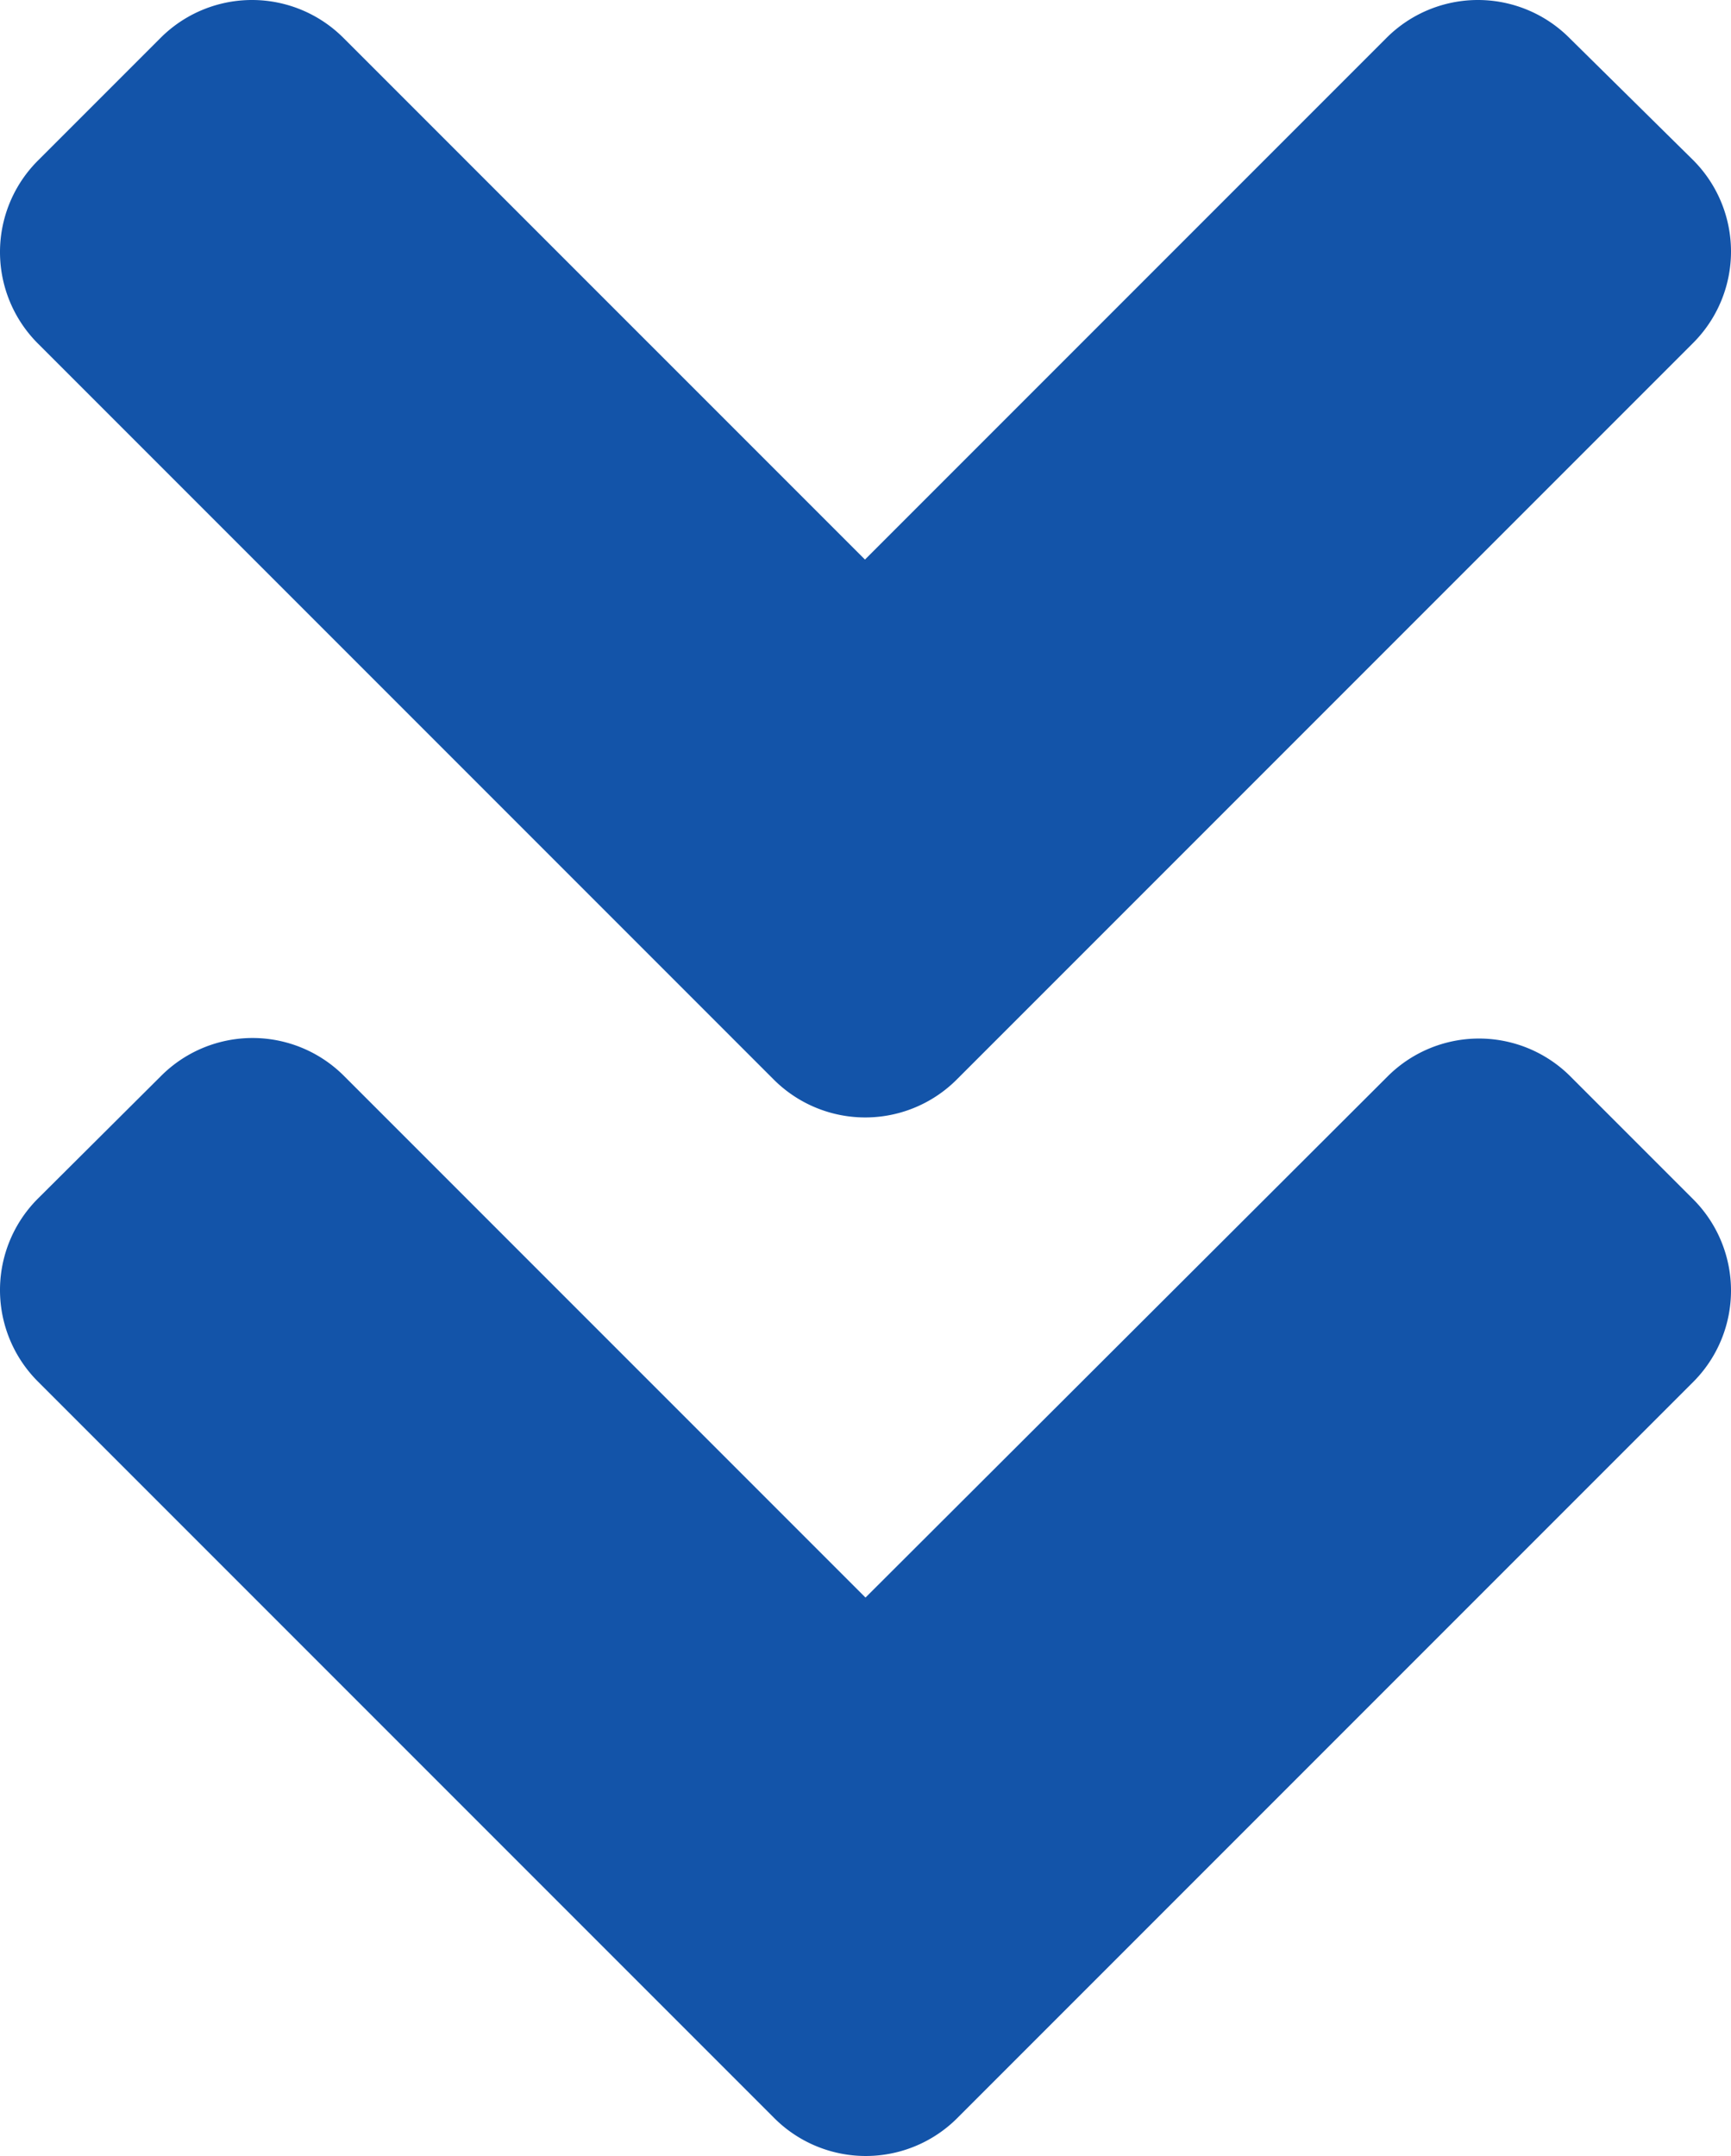 <svg xmlns="http://www.w3.org/2000/svg" width="320.1" height="398.587" viewBox="0 0 320.1 398.587">
  <path id="double_angle_down-2" d="M143,256.3,7,120.3A23.9,23.9,0,0,1,7,86.4L29.6,63.8a23.9,23.9,0,0,1,33.9,0l96.4,96.4,96.4-96.4a23.9,23.9,0,0,1,33.9,0L313,86.3a23.9,23.9,0,0,1,0,33.9l-136,136a23.932,23.932,0,0,1-34,.1Zm34,192,136-136a23.9,23.9,0,0,0,0-33.9l-22.6-22.6a23.9,23.9,0,0,0-33.9,0L160,352.1,63.6,255.7a23.9,23.9,0,0,0-33.9,0L7,278.3a23.9,23.9,0,0,0,0,33.9l136,136A23.932,23.932,0,0,0,177,448.3Z" transform="translate(0.05 -56.75)" fill="#1354a9"/>
</svg>
